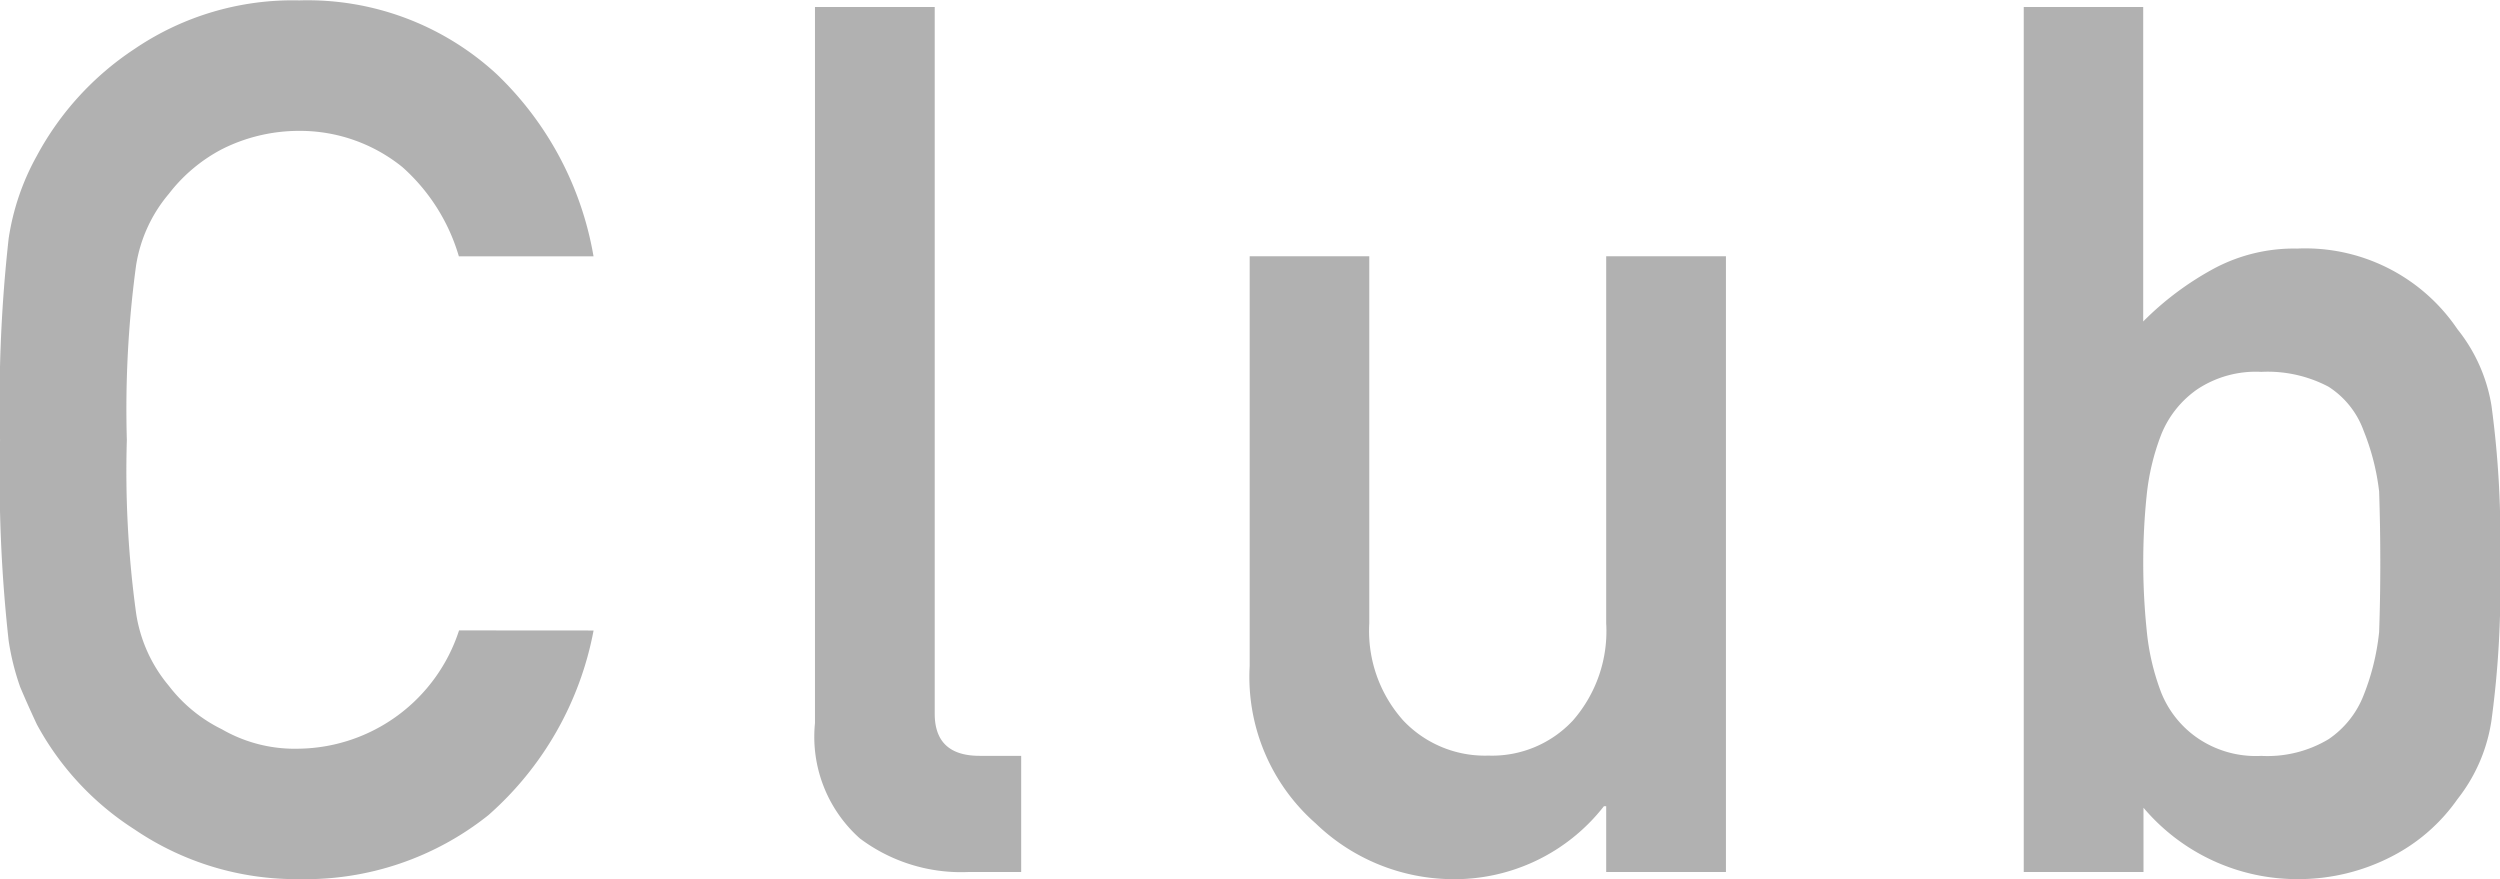 <svg xmlns="http://www.w3.org/2000/svg" width="51.443" height="18.091" viewBox="0 0 51.443 18.091">
  <path id="パス_1983" data-name="パス 1983" d="M-16.446-4.972A3.517,3.517,0,0,1-19.74-2.538a3,3,0,0,1-1.587-.4,3.084,3.084,0,0,1-1.09-.893,3.013,3.013,0,0,1-.675-1.5,21.477,21.477,0,0,1-.19-3.56,22,22,0,0,1,.189-3.584,3,3,0,0,1,.675-1.48,3.327,3.327,0,0,1,1.089-.917,3.523,3.523,0,0,1,1.587-.379,3.351,3.351,0,0,1,2.131.746,3.938,3.938,0,0,1,1.161,1.835h2.771a6.765,6.765,0,0,0-1.986-3.742,5.739,5.739,0,0,0-4.067-1.524,5.792,5.792,0,0,0-3.393,1,6.073,6.073,0,0,0-2.01,2.2,5.021,5.021,0,0,0-.579,1.7,30.657,30.657,0,0,0-.177,4.15,30.751,30.751,0,0,0,.177,4.126,5.145,5.145,0,0,0,.237.952q.154.366.343.769A5.885,5.885,0,0,0-23.127-.879,5.917,5.917,0,0,0-19.735.146,6.038,6.038,0,0,0-15.843-1.17a6.715,6.715,0,0,0,2.165-3.8Zm7.324,1.908A2.8,2.8,0,0,0-8.2-.693,3.466,3.466,0,0,0-5.979,0h1.1V-2.391h-.854q-.925,0-.925-.867V-17.8H-9.122ZM-.177-4.24A4.012,4.012,0,0,0,1.182-1,4.086,4.086,0,0,0,3.934.146a3.9,3.9,0,0,0,3.178-1.5h.047V0H9.623V-12.671H7.159v7.554a2.791,2.791,0,0,1-.686,2,2.272,2.272,0,0,1-1.739.721,2.31,2.31,0,0,1-1.75-.721,2.762,2.762,0,0,1-.7-2v-7.554H-.177ZM15.751,0h2.464V-1.323A4.141,4.141,0,0,0,21.38.146,4.177,4.177,0,0,0,23.341-.33,3.718,3.718,0,0,0,24.676-1.5a3.42,3.42,0,0,0,.7-1.624,20.35,20.35,0,0,0,.177-3.223,20.474,20.474,0,0,0-.177-3.247,3.38,3.38,0,0,0-.7-1.575,3.778,3.778,0,0,0-3.3-1.66,3.494,3.494,0,0,0-1.69.4,6.231,6.231,0,0,0-1.477,1.1V-17.8H15.751Zm4.888-10.292a2.676,2.676,0,0,1,1.384.306,1.8,1.8,0,0,1,.722.906,4.821,4.821,0,0,1,.319,1.25q.024.723.024,1.482,0,.723-.024,1.409a4.862,4.862,0,0,1-.319,1.3,1.942,1.942,0,0,1-.722.906,2.445,2.445,0,0,1-1.384.343,2.123,2.123,0,0,1-1.313-.368,2.073,2.073,0,0,1-.745-.931,4.853,4.853,0,0,1-.3-1.286,13.562,13.562,0,0,1-.071-1.372,13.454,13.454,0,0,1,.071-1.409,4.805,4.805,0,0,1,.3-1.249,2.074,2.074,0,0,1,.745-.931A2.177,2.177,0,0,1,20.639-10.292Z" transform="translate(25.892 17.944)" fill="#7e7e7e" opacity="0.6"/>
</svg>
